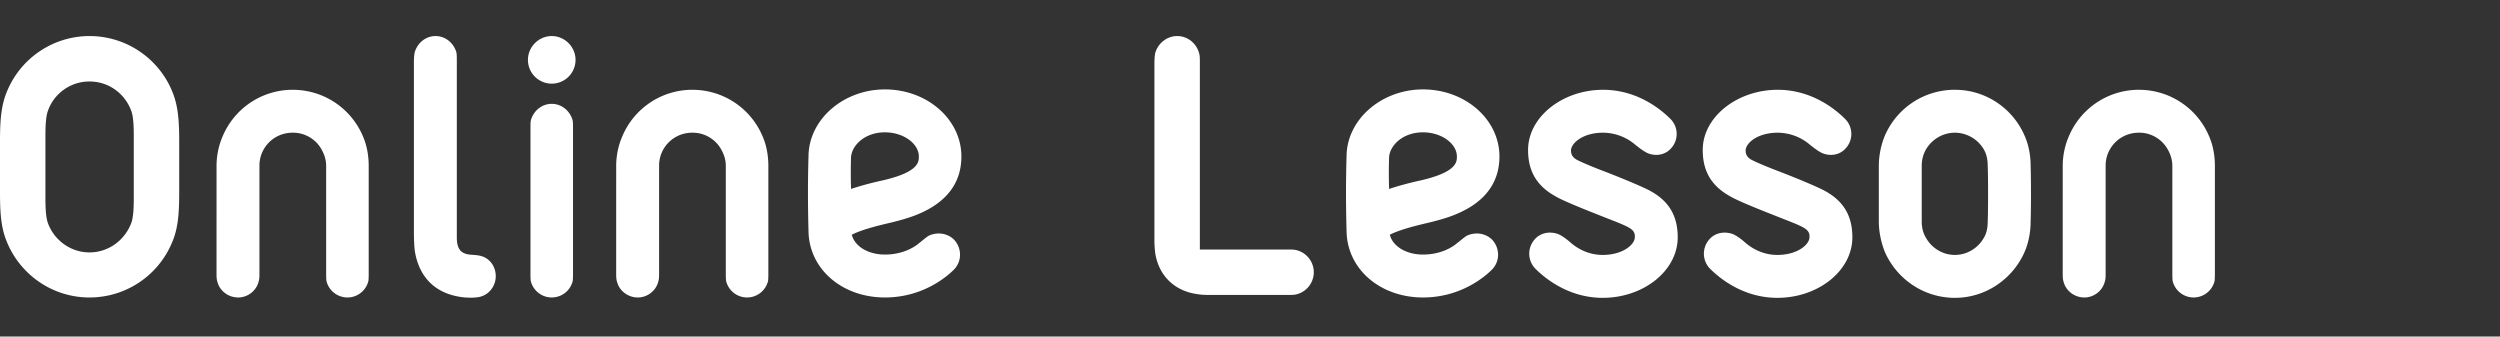 <svg id="section-heading-online-lesson" xmlns="http://www.w3.org/2000/svg" fill="#fff" viewBox="0 0 208 28"><rect x="0" y="0" width="208" height="28" fill="#333333" stroke="none"/><path d="M177.949 11.04c-1.02 0-1.92.54-2.4 1.38-.24.42-.36.87-.36 1.38v8.82c0 .36 0 .6-.06.78-.18.78-.9 1.35-1.71 1.35-.84 0-1.56-.57-1.74-1.35-.06-.18-.06-.42-.06-.78V13.8c0-.84.18-1.71.51-2.46a6.317 6.317 0 0 1 5.82-3.87c2.64 0 4.89 1.59 5.85 3.87.33.75.48 1.62.48 2.46v8.82c0 .36 0 .6-.03.78a1.8 1.8 0 0 1-1.74 1.35 1.8 1.8 0 0 1-1.74-1.35c-.03-.18-.03-.42-.03-.78V13.8c0-.51-.15-.96-.39-1.38a2.713 2.713 0 0 0-2.4-1.38Zm-9.001 2.76s.03.78.03 2.31c0 1.56-.03 2.31-.03 2.31 0 .84-.15 1.71-.48 2.49-.96 2.25-3.21 3.87-5.82 3.87-2.64 0-4.89-1.62-5.85-3.87-.3-.78-.48-1.65-.48-2.49V13.8c0-.84.18-1.71.48-2.46a6.327 6.327 0 0 1 5.85-3.87c2.61 0 4.86 1.59 5.82 3.87.33.75.48 1.62.48 2.46Zm-3.57 4.62s.03-.48.03-2.31-.03-2.31-.03-2.31c0-.51-.09-.96-.33-1.38a2.812 2.812 0 0 0-2.4-1.38c-1.02 0-1.92.57-2.4 1.38-.24.42-.36.87-.36 1.38v4.62c0 .54.12.99.36 1.38.48.84 1.38 1.41 2.4 1.41s1.92-.57 2.4-1.41c.24-.39.33-.84.33-1.38Zm-17.471-.39c-1.14-.45-3.21-1.26-3.93-1.68-1.53-.84-2.31-2.04-2.31-3.87 0-2.76 2.88-5.01 6.24-5.01 2.91 0 4.89 1.71 5.61 2.43.69.69.69 1.83-.03 2.52-.48.48-1.17.57-1.77.36-.36-.12-.84-.51-1.11-.72a4.169 4.169 0 0 0-2.7-1.02c-1.62 0-2.61.81-2.67 1.44 0 .3.06.57.48.81.45.24 1.41.63 2.19.93 1.11.42 3.18 1.26 3.9 1.65 1.56.84 2.31 2.07 2.31 3.87 0 2.79-2.85 5.04-6.24 5.04-2.91 0-4.89-1.71-5.61-2.43-.69-.72-.66-1.83.03-2.52.48-.48 1.17-.57 1.77-.39.39.12.87.51 1.11.72.54.48 1.47 1.05 2.7 1.05 1.65 0 2.64-.84 2.67-1.44.03-.33-.06-.57-.45-.81-.45-.27-1.44-.63-2.19-.93Zm-14.531 0c-1.14-.45-3.21-1.26-3.93-1.68-1.53-.84-2.31-2.04-2.31-3.87 0-2.76 2.88-5.01 6.24-5.01 2.91 0 4.89 1.71 5.61 2.43.69.69.69 1.83-.03 2.52-.48.48-1.17.57-1.77.36-.36-.12-.84-.51-1.11-.72a4.169 4.169 0 0 0-2.7-1.02c-1.62 0-2.61.81-2.67 1.44 0 .3.06.57.48.81.45.24 1.41.63 2.19.93 1.11.42 3.18 1.26 3.9 1.65 1.56.84 2.31 2.07 2.31 3.87 0 2.79-2.85 5.04-6.24 5.04-2.91 0-4.89-1.71-5.61-2.43-.69-.72-.66-1.83.03-2.52.48-.48 1.17-.57 1.77-.39.39.12.87.51 1.11.72.54.48 1.47 1.05 2.7 1.05 1.65 0 2.64-.84 2.67-1.44.03-.33-.06-.57-.45-.81-.45-.27-1.44-.63-2.19-.93Zm-21.342 1.17c-.06-2.19-.06-4.17 0-6.21.03-3.06 2.91-5.55 6.36-5.55 3.51 0 6.36 2.49 6.36 5.58 0 4.11-4.29 5.1-5.7 5.46-.87.21-2.49.57-3.42 1.05.24.96 1.35 1.65 2.76 1.65 1.38 0 2.37-.54 2.85-.96.24-.18.54-.45.78-.6.69-.33 1.53-.24 2.1.3.69.72.69 1.83 0 2.52-.54.54-2.55 2.31-5.73 2.31-3.57 0-6.33-2.37-6.36-5.55Zm3.54-6.15c-.03.87-.03 1.77 0 2.67.81-.27 1.71-.51 2.67-.72 2.97-.69 2.97-1.53 2.97-1.98 0-1.08-1.29-2.01-2.82-2.01-1.65 0-2.73 1.05-2.82 2.04Zm-7.676 7.77c.81.21 1.41.96 1.41 1.83 0 .87-.6 1.62-1.41 1.83-.21.06-.45.06-.84.06h-6.21c-.42 0-.81 0-1.17-.06-1.95-.24-3.3-1.56-3.57-3.48-.03-.3-.06-.63-.06-.99V5.25c0-.36.03-.63.06-.81.21-.81.96-1.44 1.83-1.44.9 0 1.62.63 1.83 1.44.06.18.06.45.06.81v15.51h7.23c.39 0 .63 0 .84.06Zm-40.63-1.62c-.06-2.19-.06-4.17 0-6.21.03-3.06 2.91-5.55 6.36-5.55 3.51 0 6.36 2.49 6.36 5.58 0 4.11-4.29 5.1-5.7 5.46-.87.21-2.49.57-3.42 1.05.24.96 1.35 1.65 2.76 1.65 1.38 0 2.37-.54 2.85-.96.24-.18.54-.45.78-.6.69-.33 1.53-.24 2.1.3.69.72.69 1.83 0 2.52-.54.54-2.55 2.31-5.73 2.31-3.57 0-6.33-2.37-6.36-5.55Zm3.54-6.15c-.03.87-.03 1.77 0 2.67.81-.27 1.71-.51 2.67-.72 2.97-.69 2.97-1.53 2.97-1.98 0-1.08-1.29-2.01-2.82-2.01-1.65 0-2.73 1.05-2.82 2.04Zm-13.211-2.01c-1.02 0-1.92.54-2.4 1.38-.24.42-.36.87-.36 1.38v8.82c0 .36 0 .6-.06.78-.18.78-.9 1.35-1.71 1.35-.84 0-1.56-.57-1.74-1.35-.06-.18-.06-.42-.06-.78V13.8c0-.84.18-1.71.51-2.46a6.317 6.317 0 0 1 5.82-3.87c2.64 0 4.89 1.59 5.85 3.87.33.75.48 1.62.48 2.46v8.82c0 .36 0 .6-.03.78a1.8 1.8 0 0 1-1.74 1.35 1.8 1.8 0 0 1-1.74-1.35c-.03-.18-.03-.42-.03-.78V13.8c0-.51-.15-.96-.39-1.38a2.713 2.713 0 0 0-2.4-1.38ZM45.905 6.96c-1.08 0-1.98-.87-1.98-1.98 0-1.08.9-1.98 1.98-1.98s1.98.9 1.98 1.98c0 1.11-.9 1.98-1.98 1.98Zm0 1.68c.84 0 1.53.6 1.74 1.38.03.18.03.42.03.75v11.85c0 .36 0 .6-.03.78a1.8 1.8 0 0 1-1.74 1.35 1.8 1.8 0 0 1-1.74-1.35c-.03-.18-.03-.42-.03-.78V10.77c0-.33 0-.57.03-.75.21-.78.9-1.38 1.74-1.38Zm-7.898-3.51v14.61c0 .93.3 1.35 1.05 1.44.27.03.66.03.96.12.72.18 1.23.87 1.23 1.68 0 .78-.51 1.47-1.2 1.68-.33.12-.9.12-1.35.09-2.34-.21-3.78-1.56-4.17-3.78-.06-.36-.09-1.02-.09-1.74V5.13c0-.33.03-.57.06-.75.21-.78.9-1.38 1.74-1.38s1.53.6 1.74 1.38c.03.18.03.42.03.75Zm-13.661 5.91c-1.02 0-1.92.54-2.4 1.38-.24.42-.36.87-.36 1.38v8.82c0 .36 0 .6-.06.78-.18.78-.9 1.35-1.71 1.35-.84 0-1.56-.57-1.74-1.35-.06-.18-.06-.42-.06-.78V13.8c0-.84.18-1.71.51-2.46a6.317 6.317 0 0 1 5.82-3.87c2.64 0 4.89 1.59 5.85 3.87.33.75.48 1.62.48 2.46v8.82c0 .36 0 .6-.03.78a1.8 1.8 0 0 1-1.74 1.35 1.8 1.8 0 0 1-1.74-1.35c-.03-.18-.03-.42-.03-.78V13.8c0-.51-.15-.96-.39-1.38a2.713 2.713 0 0 0-2.4-1.38ZM14.37 7.71c.48 1.2.54 2.52.54 4.11v4.11c0 1.62-.06 2.94-.54 4.11a7.436 7.436 0 0 1-6.93 4.71c-3.12 0-5.82-1.95-6.9-4.71C.06 18.87 0 17.55 0 15.93v-4.11c0-1.59.06-2.91.54-4.11A7.426 7.426 0 0 1 7.44 3c3.15 0 5.85 1.95 6.93 4.71Zm-3.24 8.79v-5.22c0-.75-.03-1.5-.18-1.98-.51-1.47-1.86-2.52-3.51-2.52-1.62 0-3 1.05-3.48 2.52-.15.48-.18 1.23-.18 1.98v5.22c0 .72.03 1.5.18 1.98C4.44 19.92 5.82 21 7.44 21c1.65 0 3-1.08 3.51-2.52.15-.48.18-1.26.18-1.98Z"/></svg>